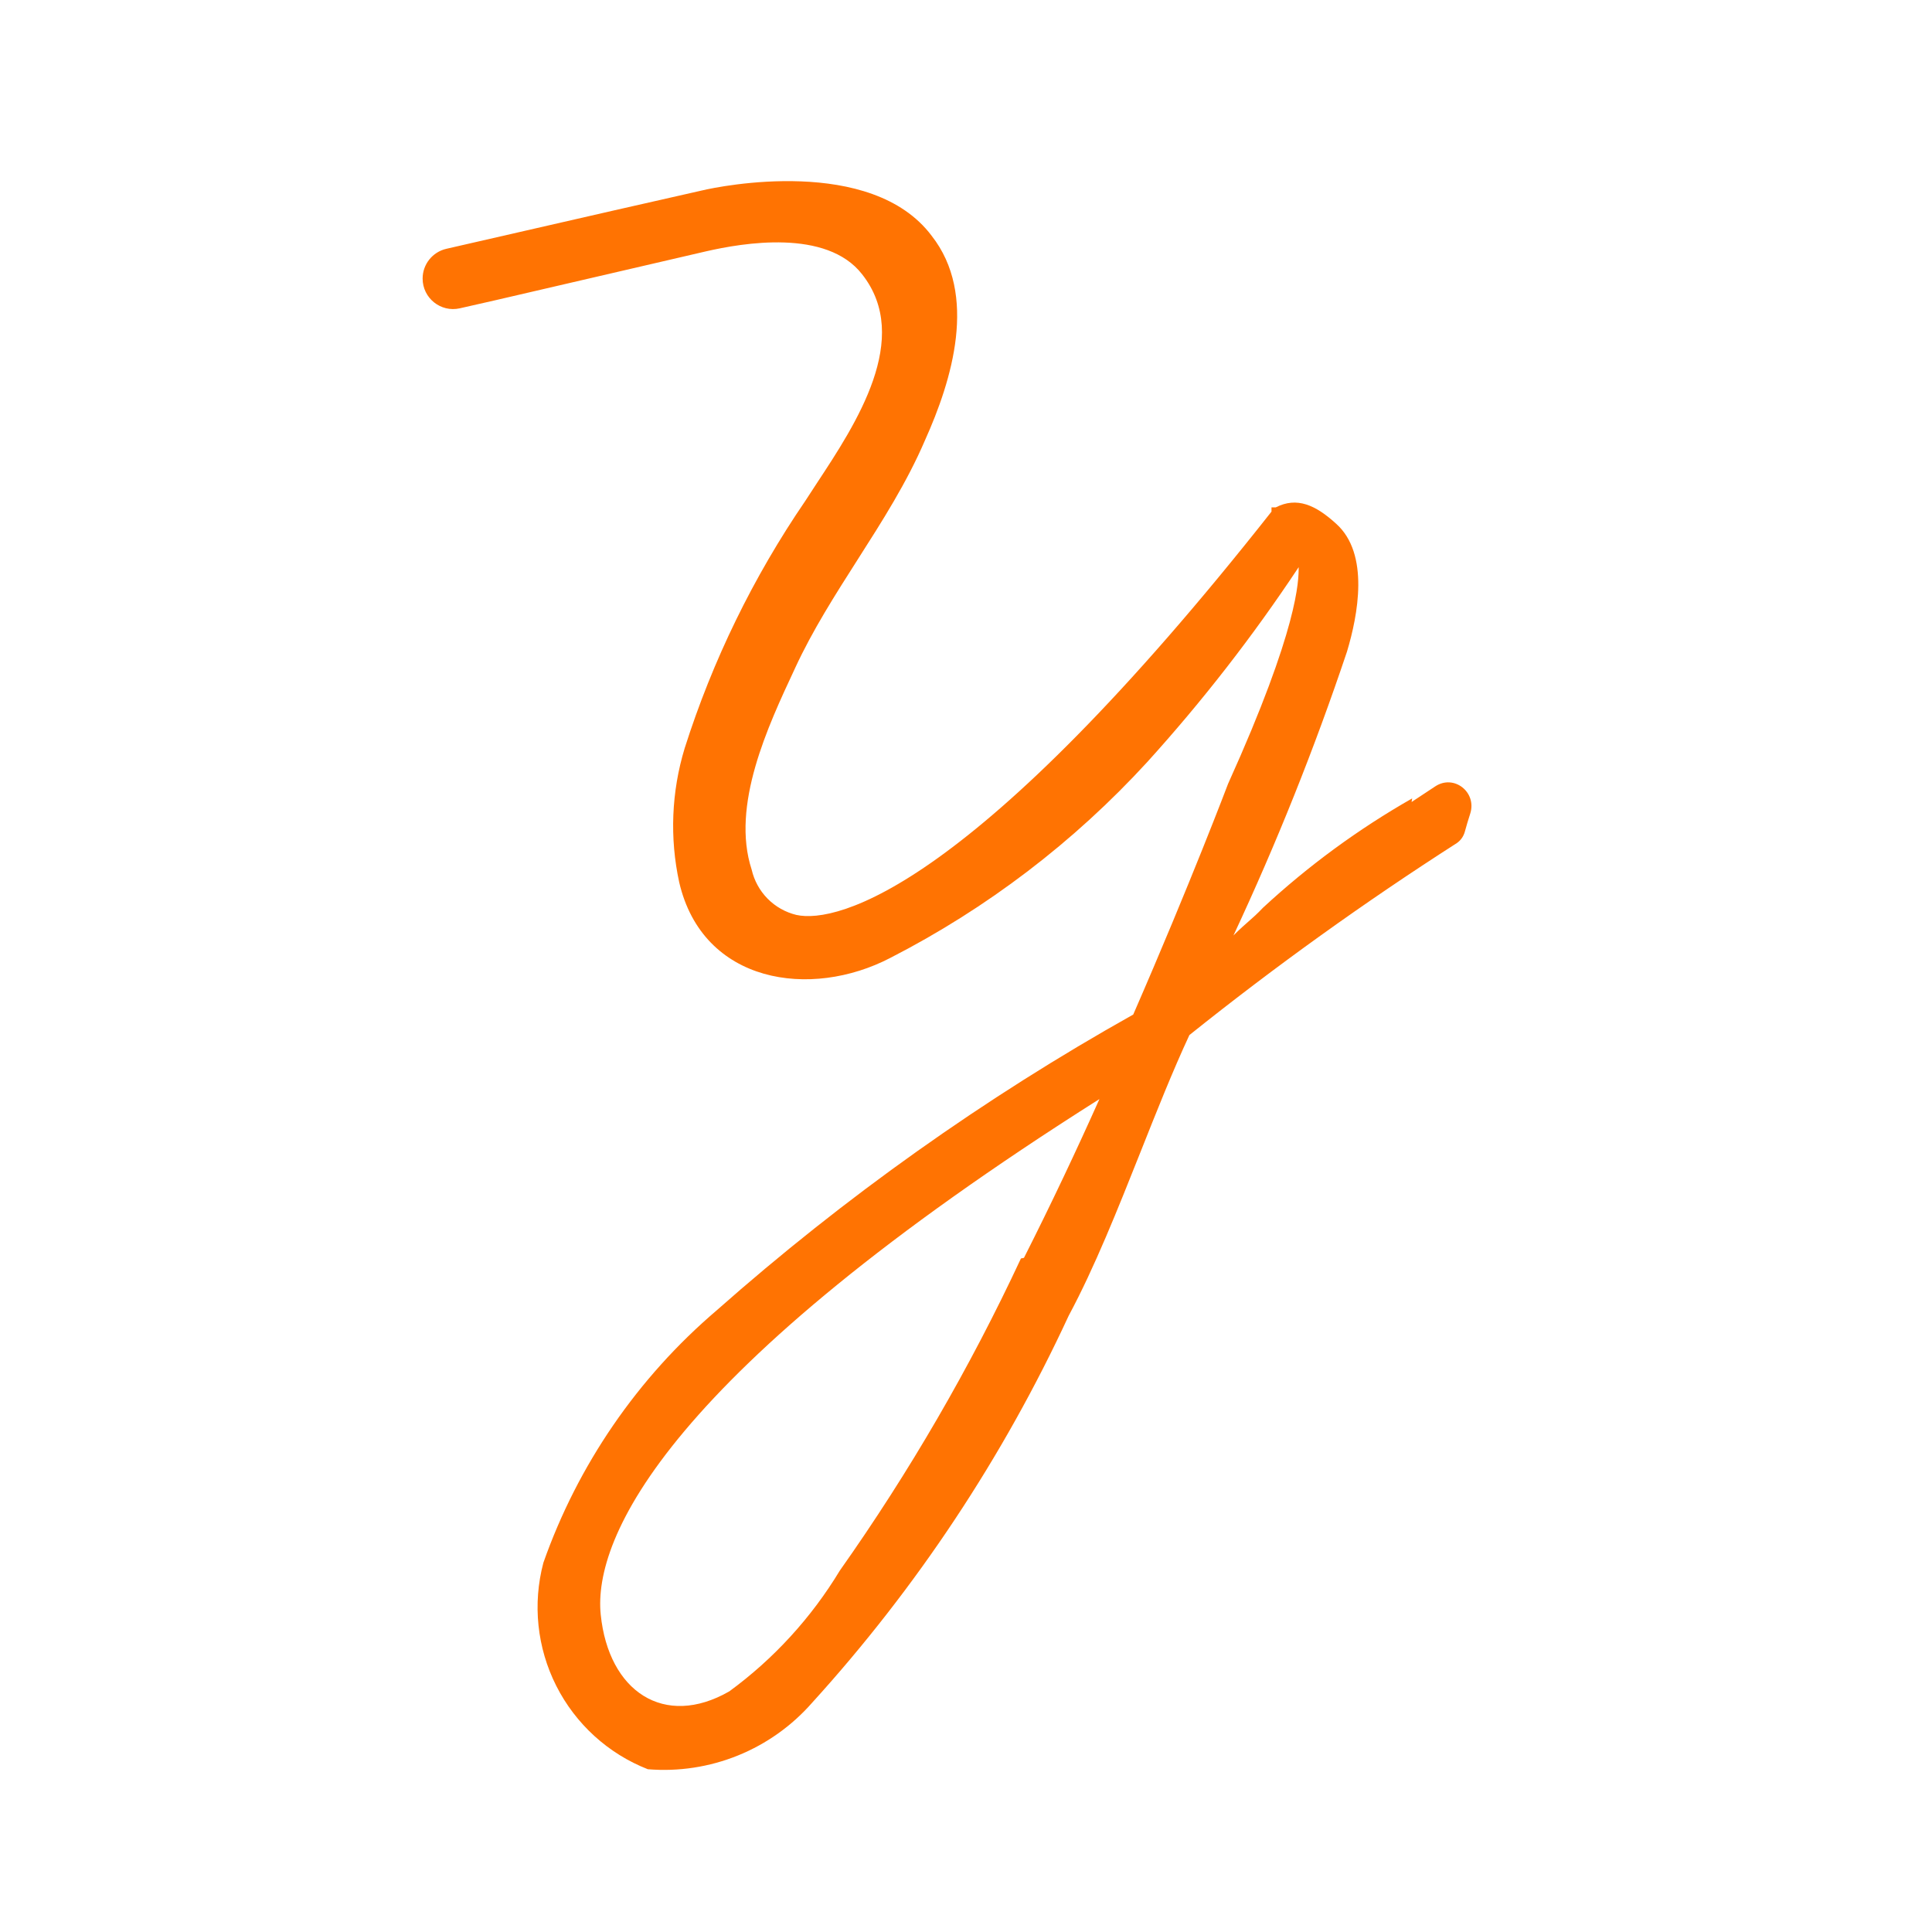 <svg width="32" height="32" viewBox="0 0 32 32" fill="none" xmlns="http://www.w3.org/2000/svg">
<path fill-rule="evenodd" clip-rule="evenodd" d="M7 4.614C7 4.937 7.299 5.177 7.614 5.107C7.809 5.063 8.005 5.019 8.2 4.974L11.69 4.164C12.3 4.024 13.69 3.784 14.28 4.544C15.112 5.602 14.178 7.019 13.533 7.998C13.465 8.102 13.4 8.201 13.34 8.294C12.477 9.556 11.803 10.937 11.34 12.394C11.121 13.114 11.09 13.879 11.25 14.614C11.64 16.294 13.43 16.554 14.75 15.864C16.348 15.044 17.787 13.947 19 12.624C19.917 11.612 20.756 10.532 21.51 9.394C21.51 9.614 21.51 10.394 20.34 12.984C20.34 12.984 19.72 14.624 18.77 16.804C16.302 18.187 13.989 19.83 11.87 21.704C10.561 22.82 9.571 24.262 9 25.884C8.819 26.567 8.895 27.293 9.214 27.924C9.533 28.554 10.072 29.046 10.73 29.304C11.238 29.346 11.749 29.268 12.221 29.077C12.693 28.886 13.114 28.587 13.45 28.204C15.184 26.296 16.617 24.134 17.7 21.794C18.132 20.989 18.512 20.031 18.888 19.087C19.156 18.412 19.421 17.744 19.7 17.144C21.12 16.007 22.599 14.945 24.13 13.964C24.195 13.919 24.241 13.852 24.262 13.776C24.289 13.676 24.319 13.577 24.351 13.478C24.466 13.123 24.083 12.819 23.772 13.025L23.38 13.284L23.39 13.224C22.5 13.731 21.672 14.338 20.92 15.034C20.821 15.138 20.755 15.196 20.682 15.26C20.614 15.319 20.541 15.384 20.43 15.494C21.145 13.964 21.773 12.395 22.31 10.794C22.49 10.194 22.69 9.174 22.13 8.674C21.79 8.364 21.48 8.224 21.13 8.404H21.06V8.474C16.14 14.714 13.87 15.304 13.19 15.154C13.009 15.11 12.844 15.017 12.713 14.884C12.583 14.752 12.492 14.586 12.45 14.404C12.103 13.343 12.72 12.027 13.159 11.088L13.17 11.064C13.461 10.434 13.835 9.85 14.207 9.266C14.615 8.627 15.022 7.989 15.32 7.294C15.77 6.294 16.2 4.884 15.43 3.904C14.43 2.574 11.92 3.084 11.63 3.154C10.682 3.367 9.694 3.594 8.69 3.824C8.26 3.923 7.827 4.022 7.393 4.121C7.163 4.174 7 4.378 7 4.614V4.614ZM13.91 26.014C15.062 24.383 16.066 22.653 16.91 20.844L16.96 20.834C17.41 19.944 17.83 19.054 18.21 18.204C11.03 22.744 9.82 25.474 9.95 26.744C10.08 28.014 11 28.634 12.08 28.014C12.816 27.475 13.438 26.795 13.91 26.014Z" fill="#FF7302"/>
</svg>
